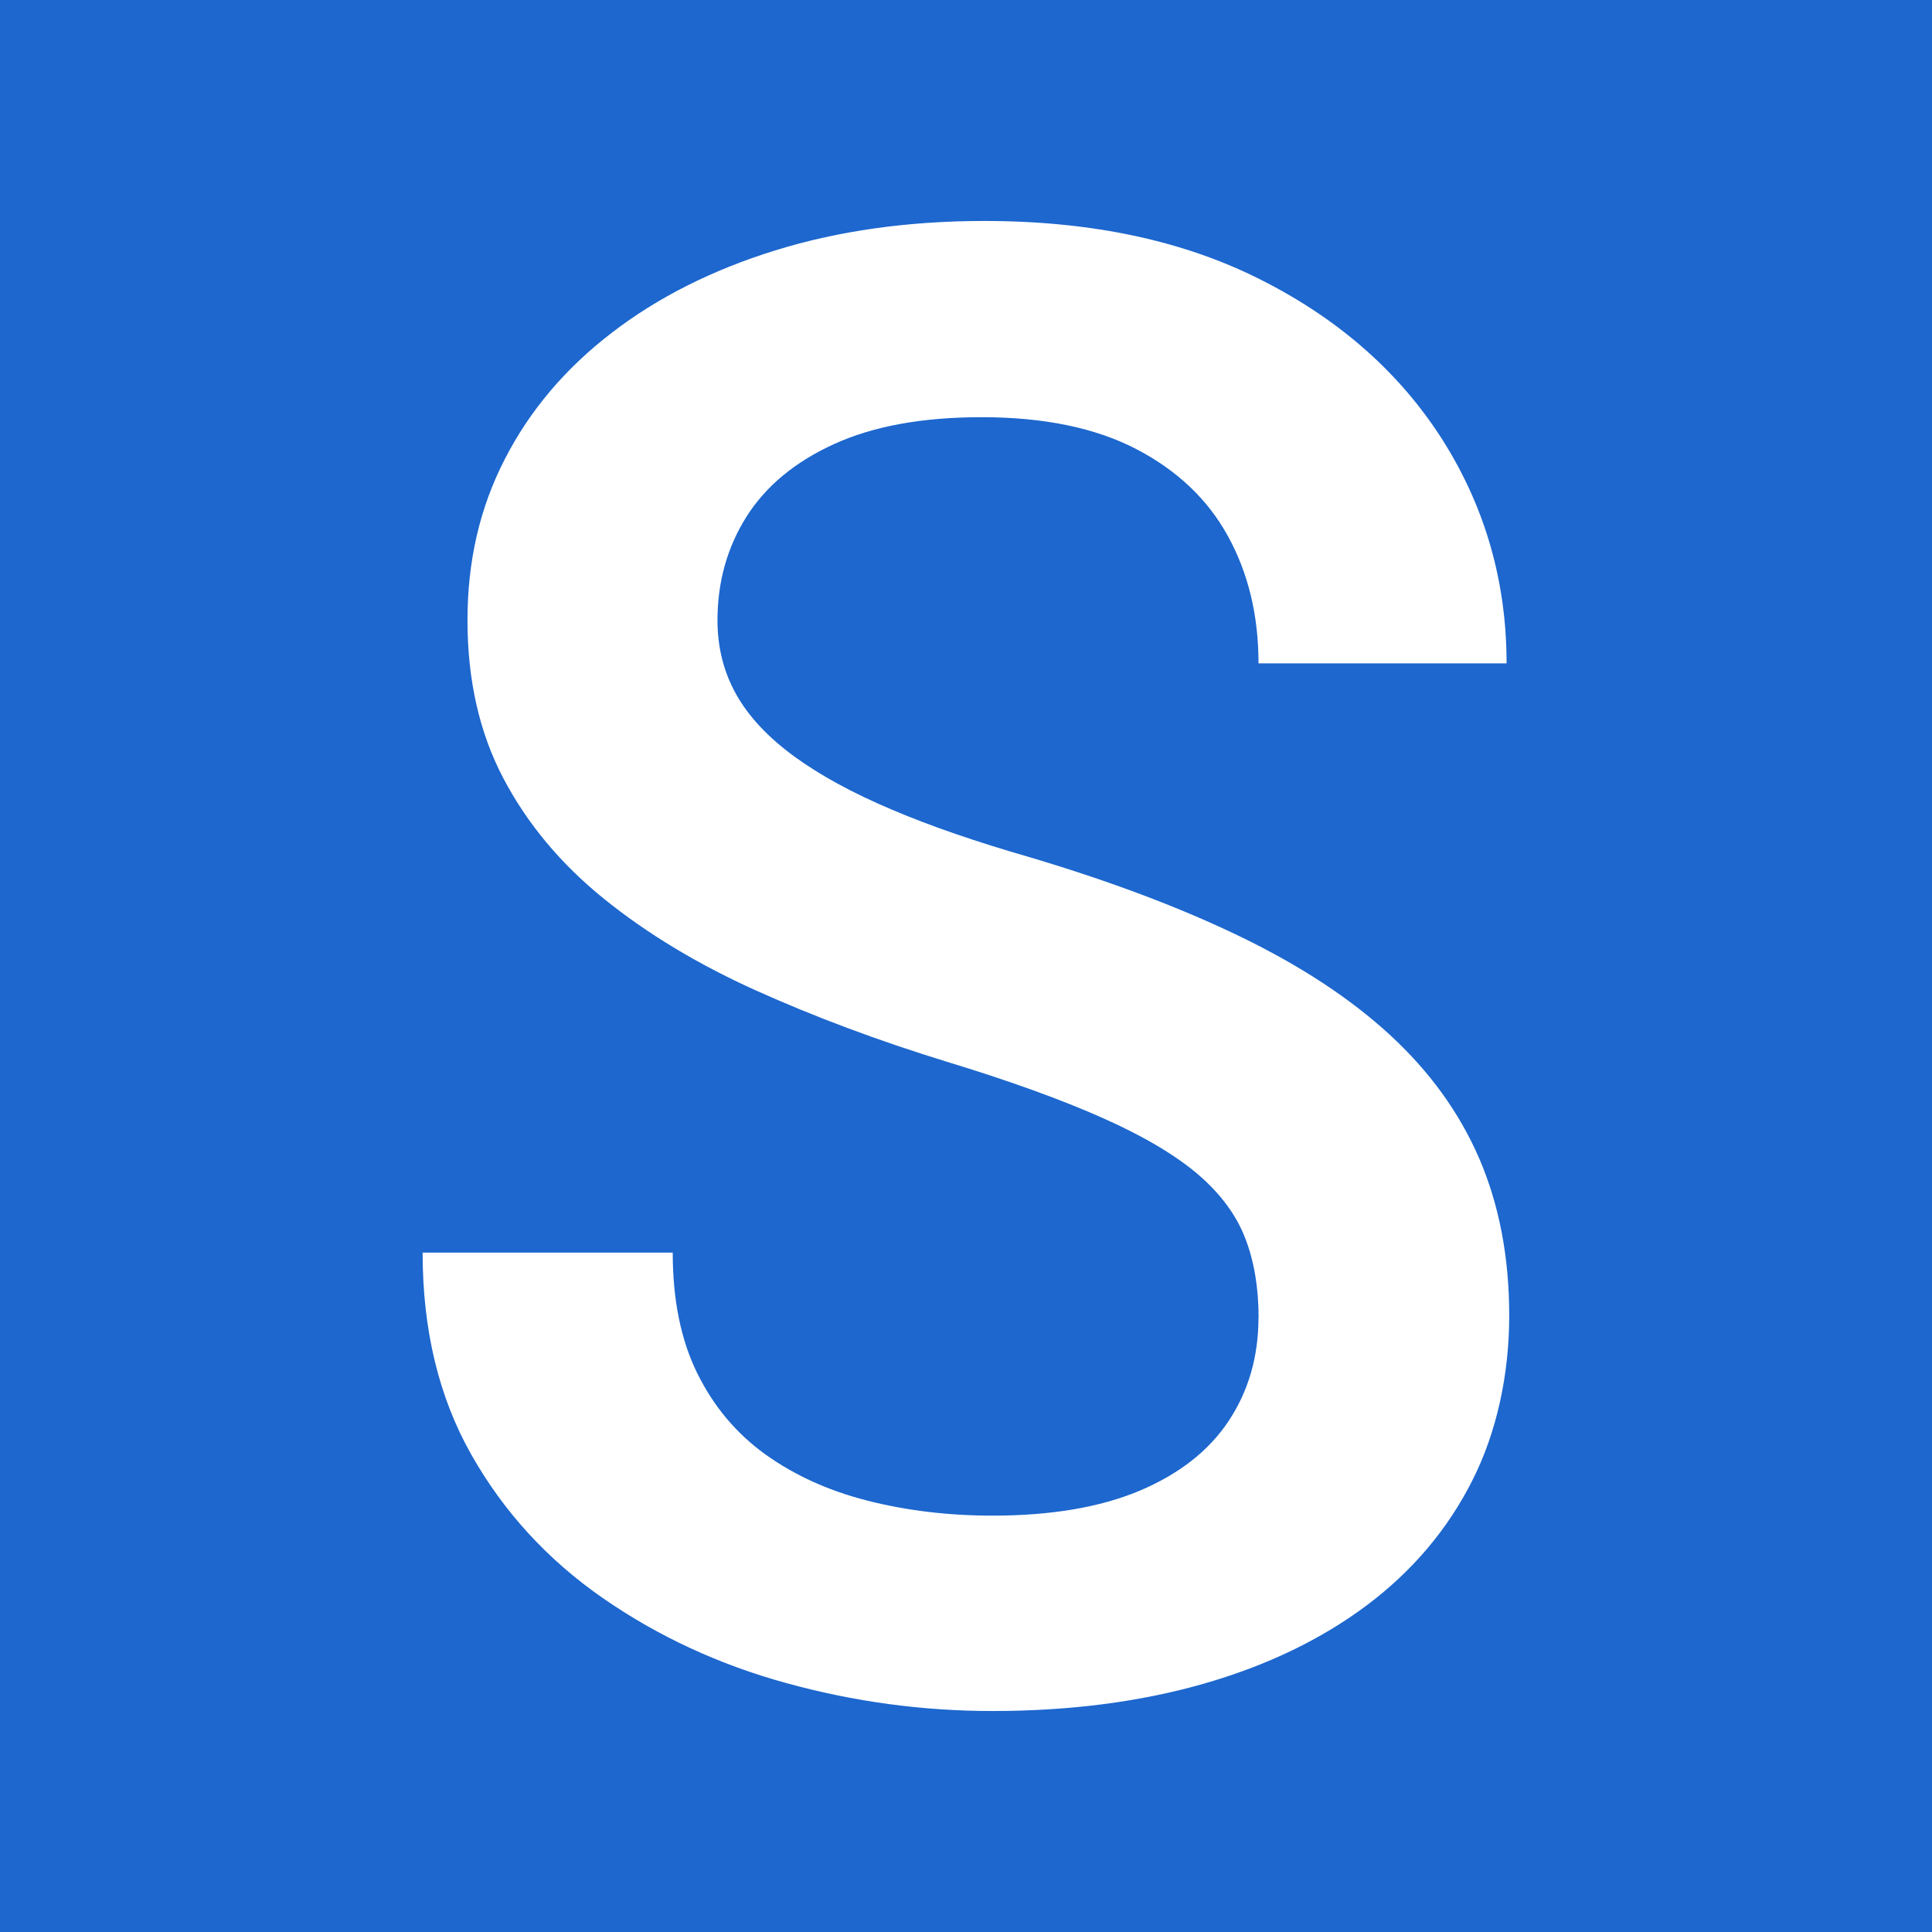 <?xml version="1.0" encoding="utf-8"?>
<!-- Generator: Adobe Illustrator 27.2.0, SVG Export Plug-In . SVG Version: 6.00 Build 0)  -->
<svg version="1.1" xmlns="http://www.w3.org/2000/svg" xmlns:xlink="http://www.w3.org/1999/xlink" x="0px" y="0px" width="512px"
	 height="512px" viewBox="0 0 512 512" style="enable-background:new 0 0 512 512;" xml:space="preserve">
<style type="text/css">
	.st0{display:none;}
	.st1{display:inline;fill:#FF651F;}
	.st2{display:inline;}
	.st3{display:inline;fill:#1D67CE;}
	.st4{fill:#1D67CE;}
	.st5{fill:#FFFFFF;}
</style>
<g id="Layer_3" class="st0">
	<circle class="st1" cx="609" cy="278" r="400"/>
</g>
<g id="Layer_1">
	<g>
		<rect class="st4" width="512" height="512"/>
		<path class="st5" d="M333.54,349.22c0-7.93-1.17-14.96-3.56-21.13c-2.39-6.17-6.58-11.8-12.53-16.9
			c-5.99-5.09-14.37-10.09-25.23-14.91c-10.81-4.82-24.6-9.82-41.32-14.91c-18.29-5.63-35.14-11.94-50.55-18.88
			c-15.41-6.94-28.84-15.05-40.28-24.29s-20.32-19.87-26.67-31.94c-6.35-12.08-9.51-26-9.51-41.86s3.29-29.92,9.91-42.76
			c6.58-12.84,15.99-23.97,28.25-33.39c12.21-9.42,26.72-16.72,43.43-21.9s35.19-7.79,55.42-7.79c28.52,0,53.12,5.27,73.8,15.86
			c20.68,10.54,36.59,24.74,47.8,42.49c11.17,17.8,16.76,37.4,16.76,58.89h-65.74c0-12.66-2.7-23.88-8.07-33.66
			c-5.36-9.78-13.47-17.48-24.29-23.11c-10.81-5.63-24.51-8.47-41.05-8.47c-15.68,0-28.7,2.39-39.06,7.12
			c-10.41,4.73-18.11,11.17-23.25,19.28c-5.09,8.11-7.66,17.26-7.66,27.44c0,7.21,1.67,13.79,5,19.69s8.47,11.35,15.32,16.36
			c6.85,5,15.5,9.73,25.86,14.1c10.36,4.42,22.62,8.61,36.68,12.66c21.31,6.35,39.87,13.34,55.69,21s29.06,16.31,39.6,26
			c10.54,9.69,18.47,20.64,23.74,32.85c5.27,12.26,7.93,26.09,7.93,41.59s-3.24,30.77-9.78,43.7
			c-6.53,12.93-15.81,23.92-27.84,32.98c-12.08,9.06-26.49,16.04-43.3,20.86c-16.81,4.82-35.5,7.25-56.1,7.25
			c-18.47,0-36.68-2.48-54.52-7.39c-17.89-4.91-34.11-12.44-48.71-22.57c-14.6-10.14-26.22-22.8-34.83-38.03S112,352.42,112,331.96
			h66.28c0,12.48,2.16,23.16,6.49,31.94c4.33,8.79,10.32,15.95,18.07,21.54c7.75,5.54,16.76,9.64,27.08,12.26s21.36,3.96,33.12,3.96
			c15.5,0,28.48-2.21,38.93-6.58c10.45-4.42,18.34-10.54,23.61-18.47s7.93-17.08,7.93-27.44L333.54,349.22z"/>
	</g>
</g>
</svg>
